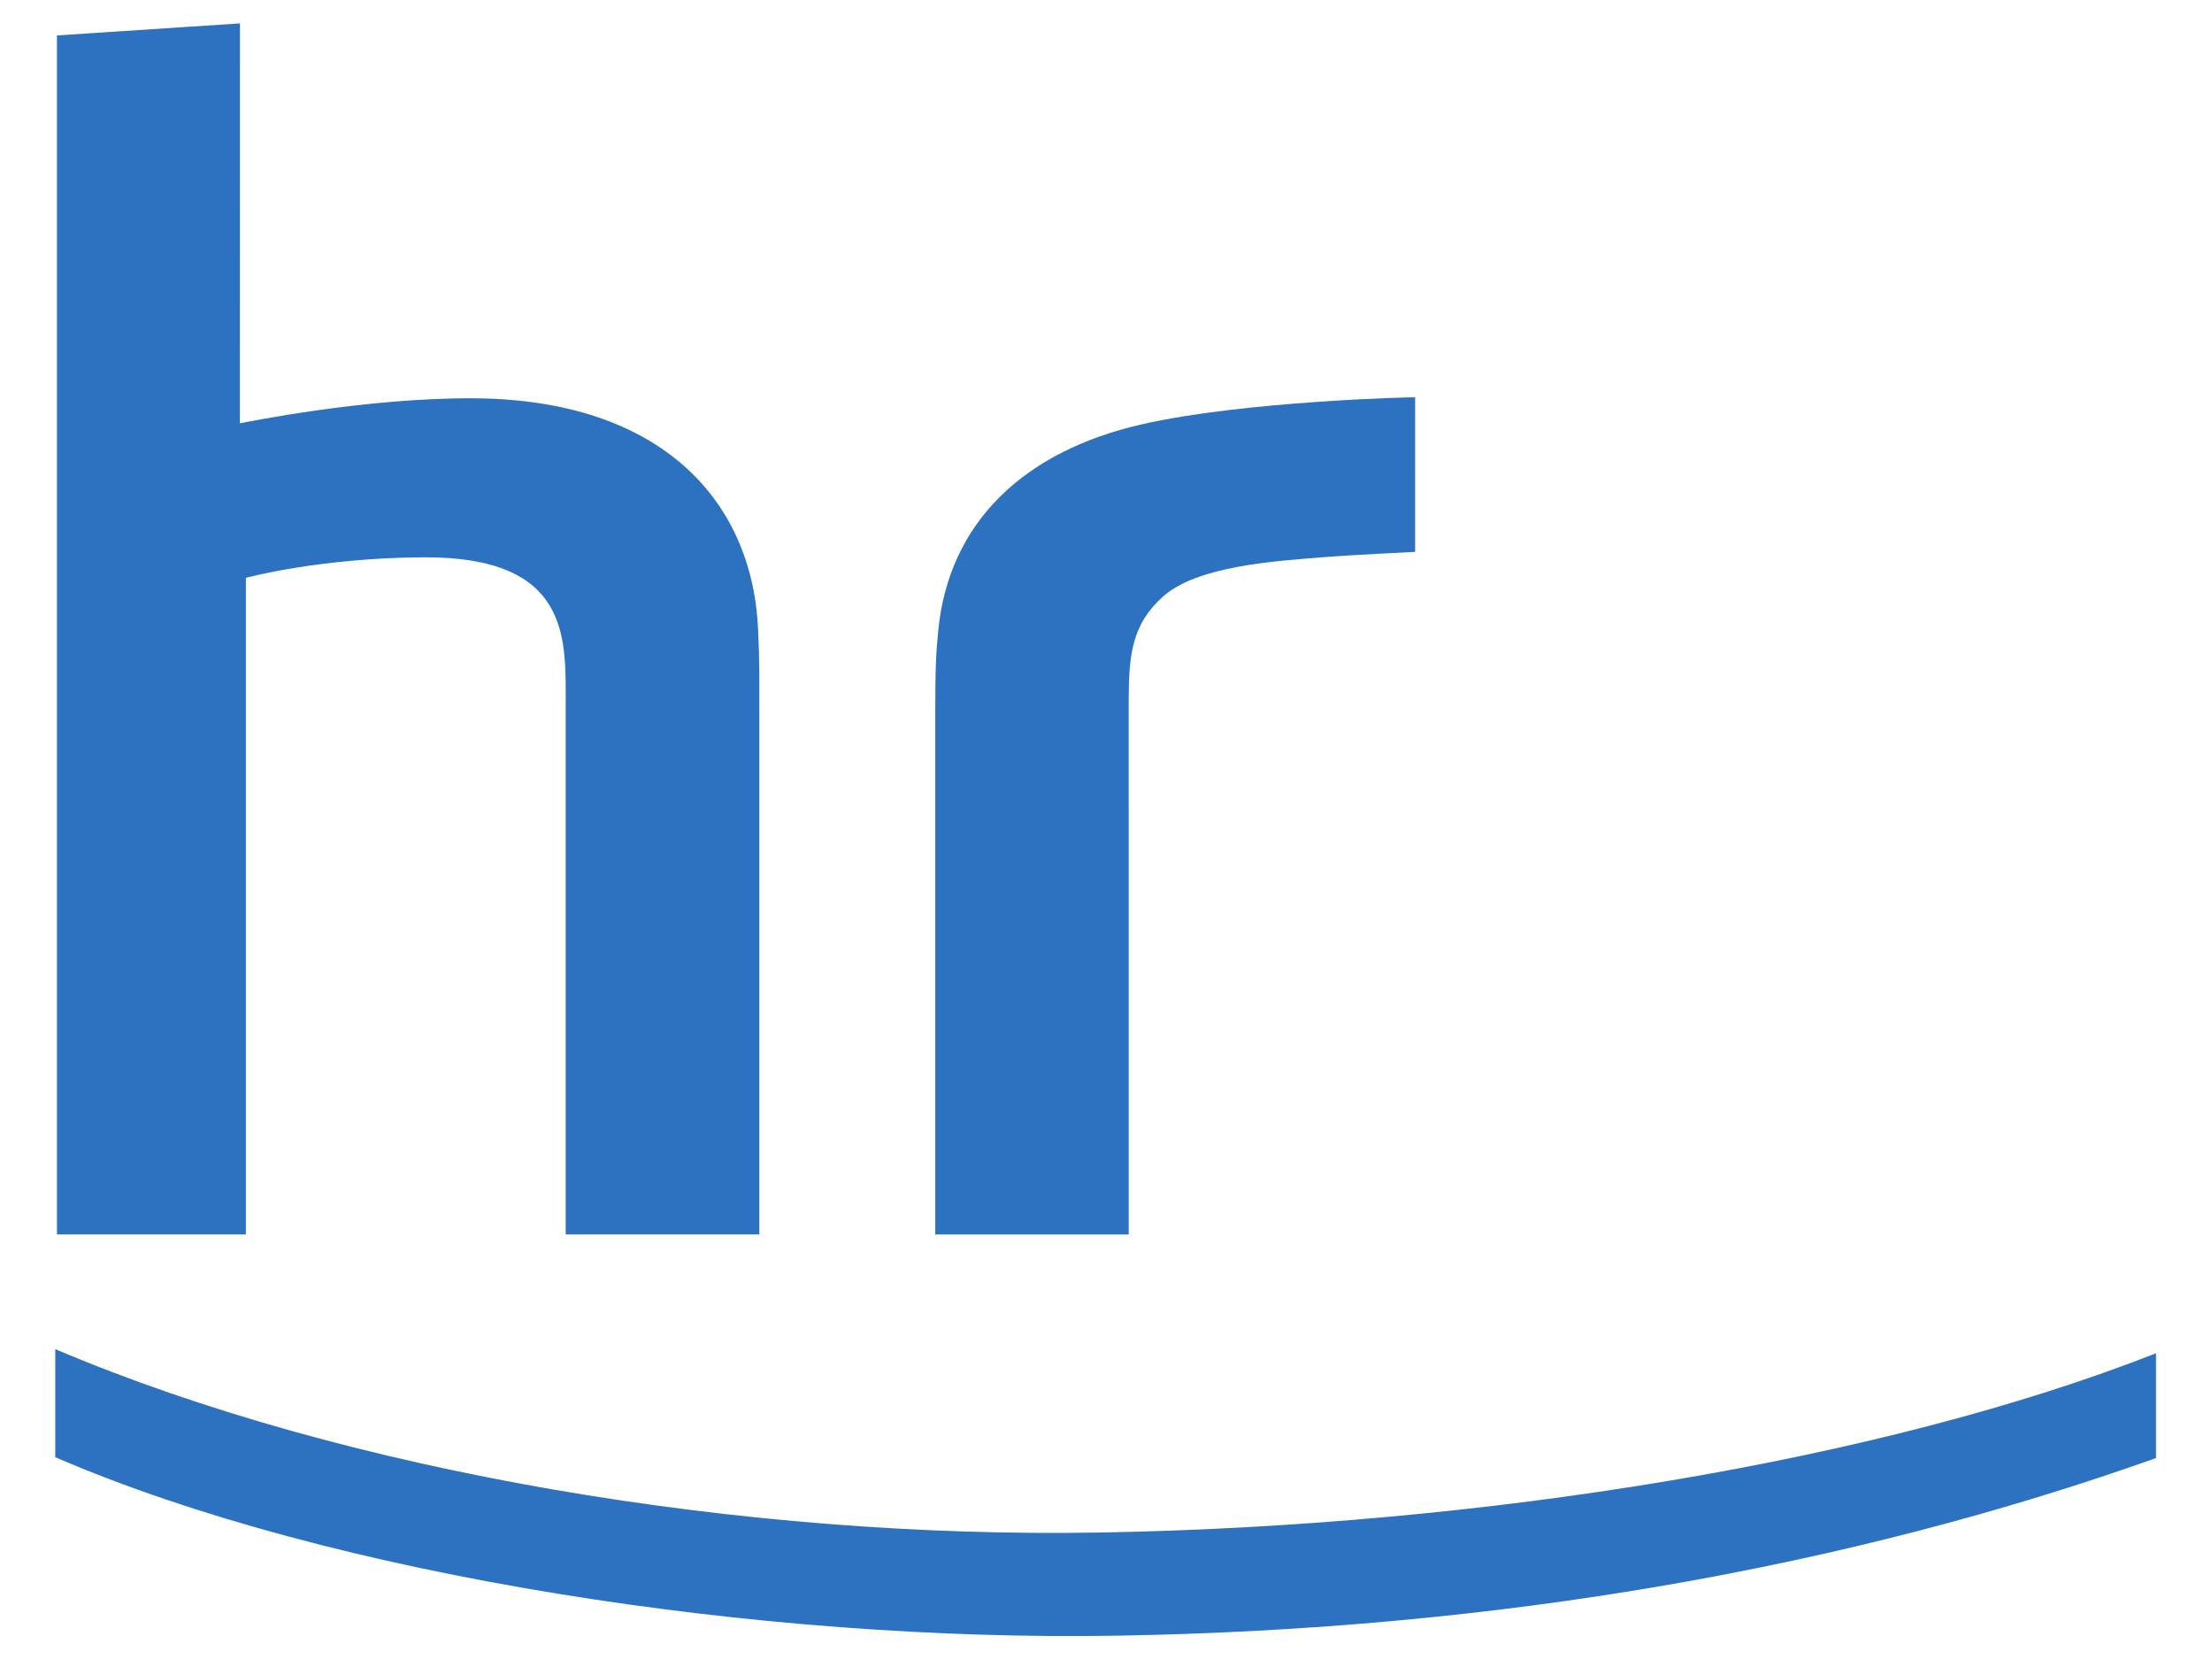 <svg viewBox="0 0 151.19 113.39" xmlns="http://www.w3.org/2000/svg"><g transform="matrix(1.333 0 0 -1.333 0 113.39)"><g transform="scale(.1)" fill="#2d71c1"><path d="m573.09 11.949C391.21 8.781 170.8 41.973 28.34 103.453l.004 55.402c149.71-63.527 353.37-97.168 535.23-94.035 196.22 3.398 400.5 36.399 541.93 91.926v-53.738c-158.22-56.27-337.39-87.727-532.42-91.059"/><path d="m123.04 838.65-.035-205.09s64.418 13.411 121.04 12.84c94.129-.941 141.28-51.539 144.62-117.6.852-16.793.676-26.055.676-44.102v-267.02h-99.273v272.72c0 33.367 2.121 74.835-72.872 74.476-53.414-.254-91.121-10.519-91.121-10.519v-336.68H29.196v614.79l93.848 6.183"/><path d="m725.62 646.9c-1.207.231-88.633-2-140.28-13.867-60.239-13.762-98.856-50.152-104.25-105.76-1.035-10.687-1.528-17.488-1.528-41.906v-267.7h99.188l-.008 273.71c0 24.015 1.867 39.261 17.563 53.343 17.781 15.942 58.347 18.258 81.546 20.153 15.915 1.297 47.762 2.773 47.762 2.773l.008 79.246"/></g></g></svg>